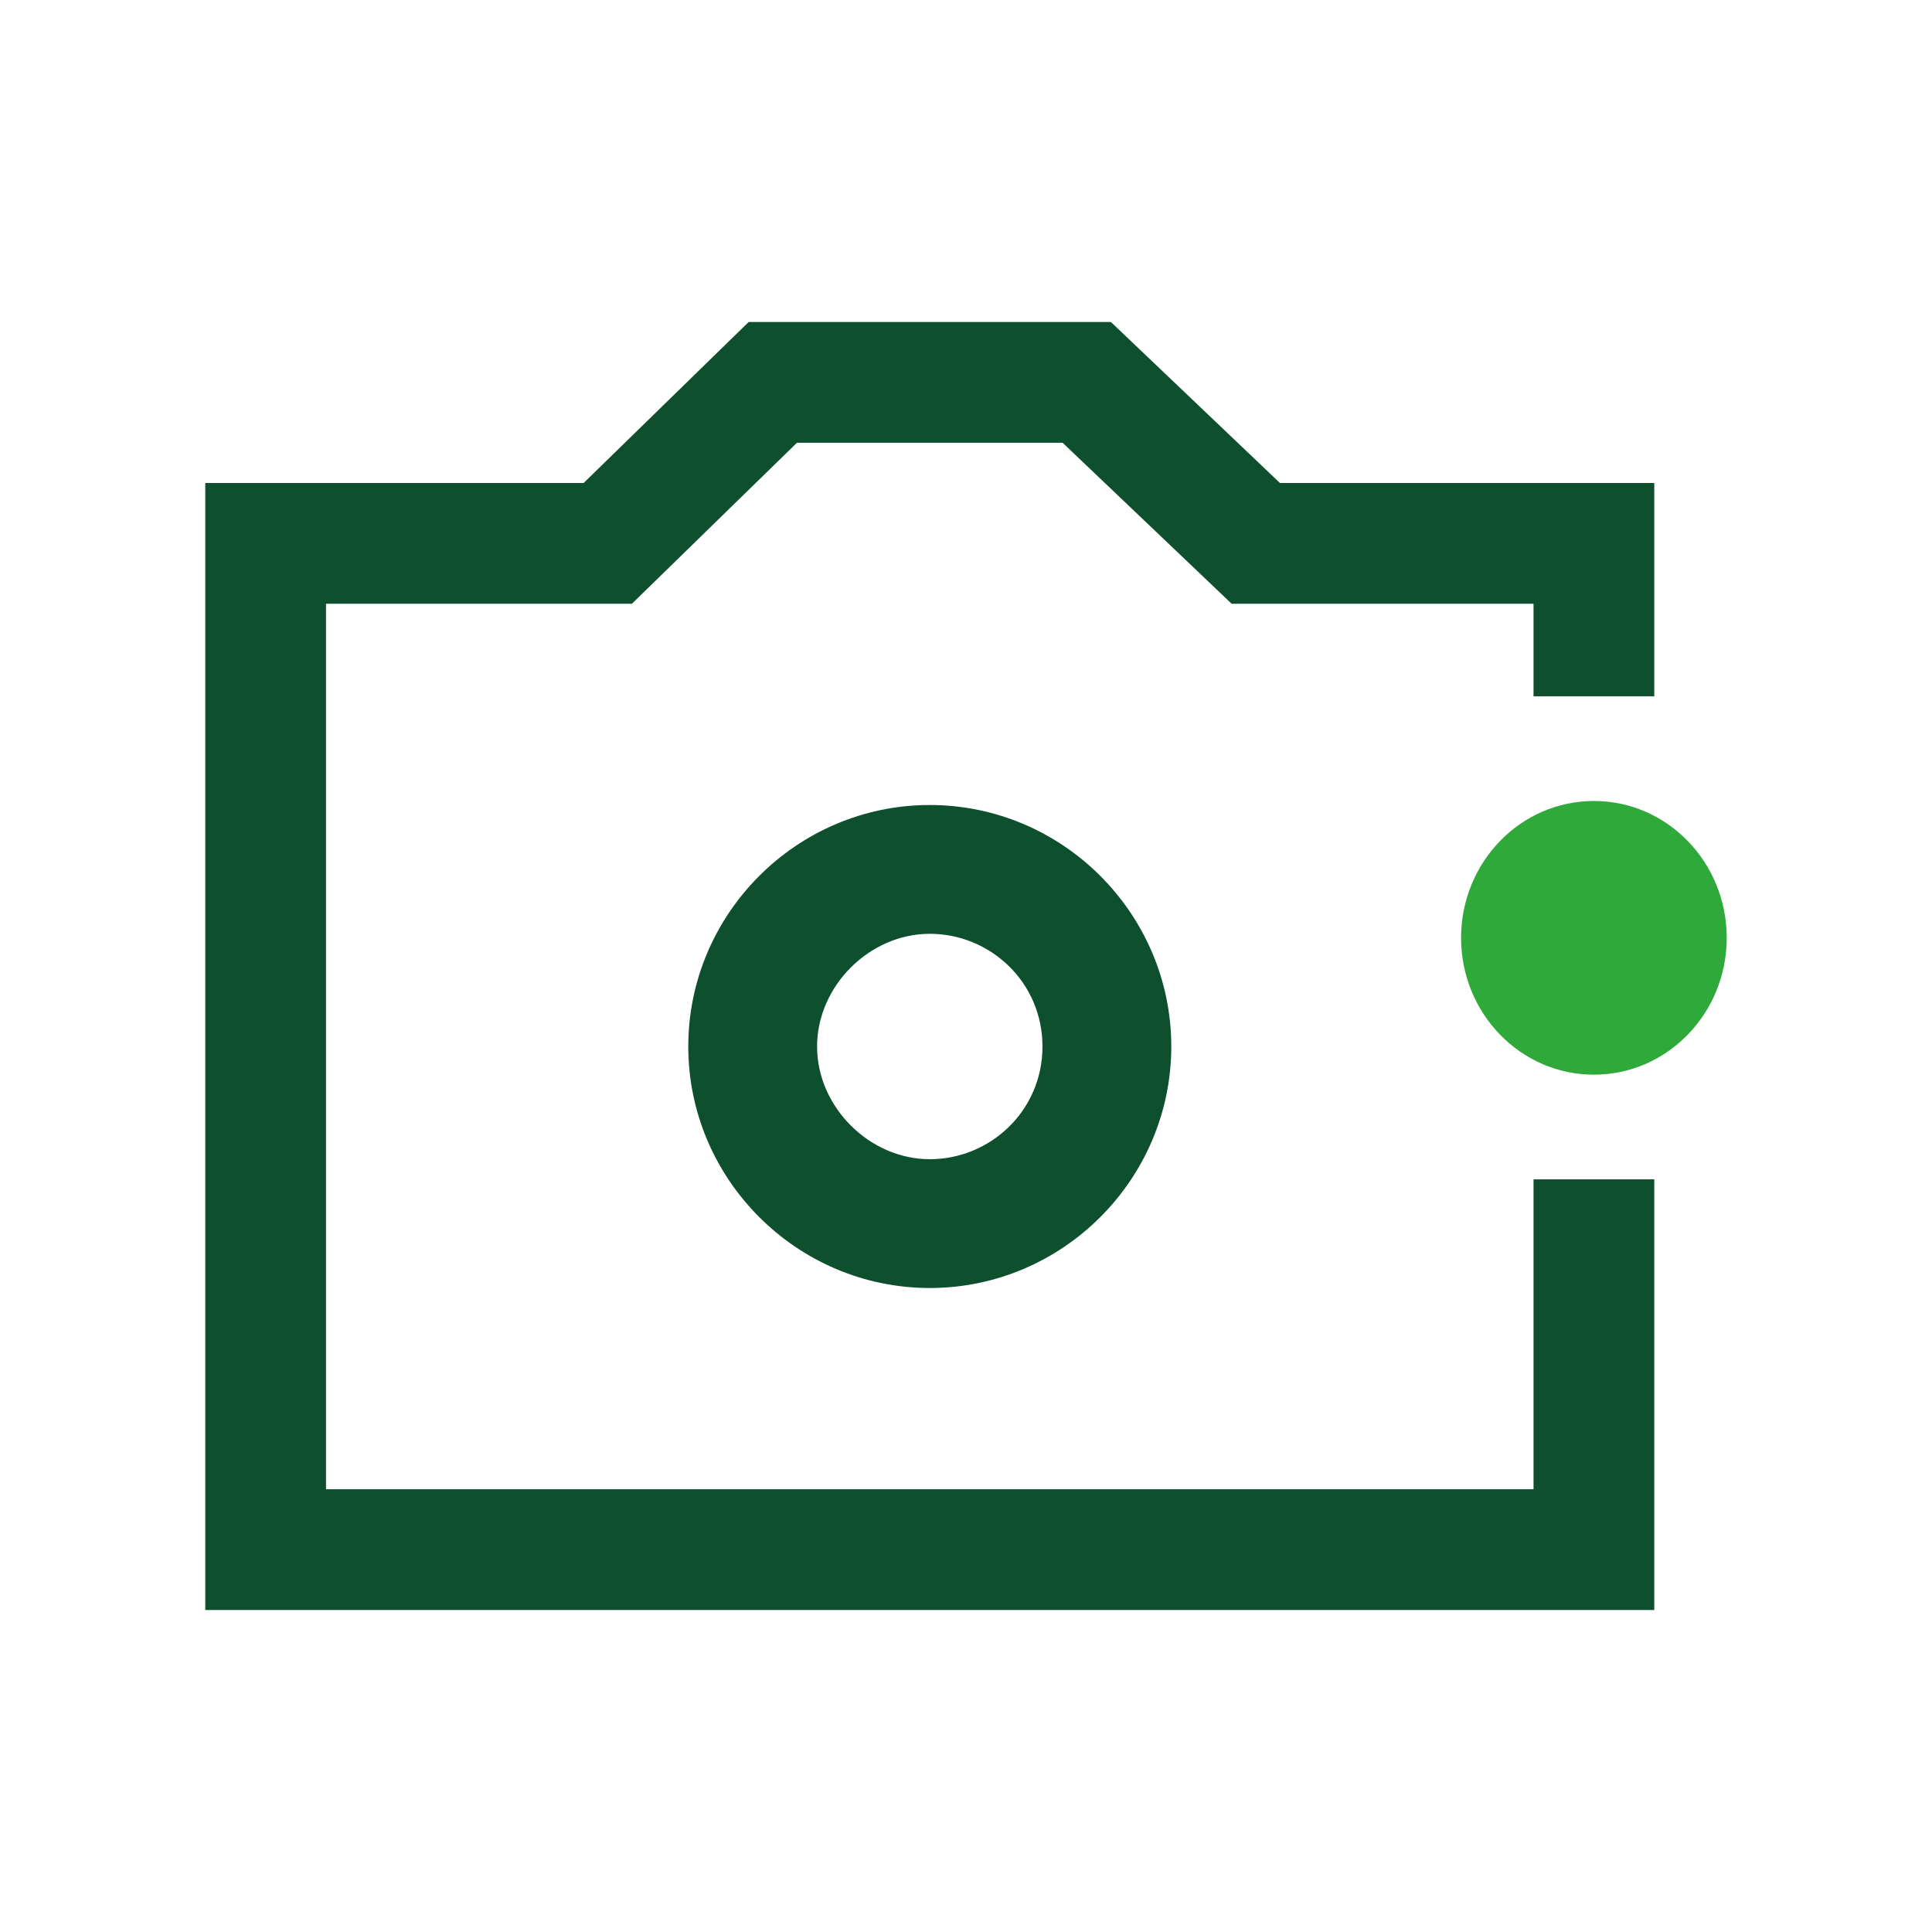 <?xml version="1.0" encoding="utf-8"?>
<!-- Generator: Adobe Illustrator 26.0.2, SVG Export Plug-In . SVG Version: 6.00 Build 0)  -->
<svg version="1.1" id="Layer_1" xmlns="http://www.w3.org/2000/svg" xmlns:xlink="http://www.w3.org/1999/xlink" x="0px" y="0px"
	 width="48px" height="48px" viewBox="0 0 48 48" style="enable-background:new 0 0 48 48;" xml:space="preserve">
<style type="text/css">
	.st0{fill:#0E4F2D;}
	.st1{fill:#2FAA3A;}
</style>
<g id="Layer_1_00000042725531093537522500000000638908959699981223_">
</g>
<g id="STREG">
</g>
<g id="PRIK">
</g>
<g>
	<g>
		<polygon class="st0" points="38.1,29.3 38.1,37 8.1,37 8.1,15 15.7,15 19.8,11 26.4,11 30.6,15 38.1,15 38.1,17.3 41.1,17.3 
			41.1,12 31.8,12 27.6,8 18.6,8 14.5,12 5.1,12 5.1,40 41.1,40 41.1,29.3 		"/>
		<path class="st0" d="M17.1,26c0,3.3,2.7,6,6,6s6-2.7,6-6s-2.7-6-6-6S17.1,22.7,17.1,26z M25.9,26c0,1.6-1.3,2.8-2.8,2.8
			s-2.8-1.3-2.8-2.8s1.3-2.8,2.8-2.8S25.9,24.4,25.9,26z"/>
	</g>
	<ellipse class="st1" cx="39.6" cy="23.3" rx="3.3" ry="3.4"/>
</g>
</svg>
